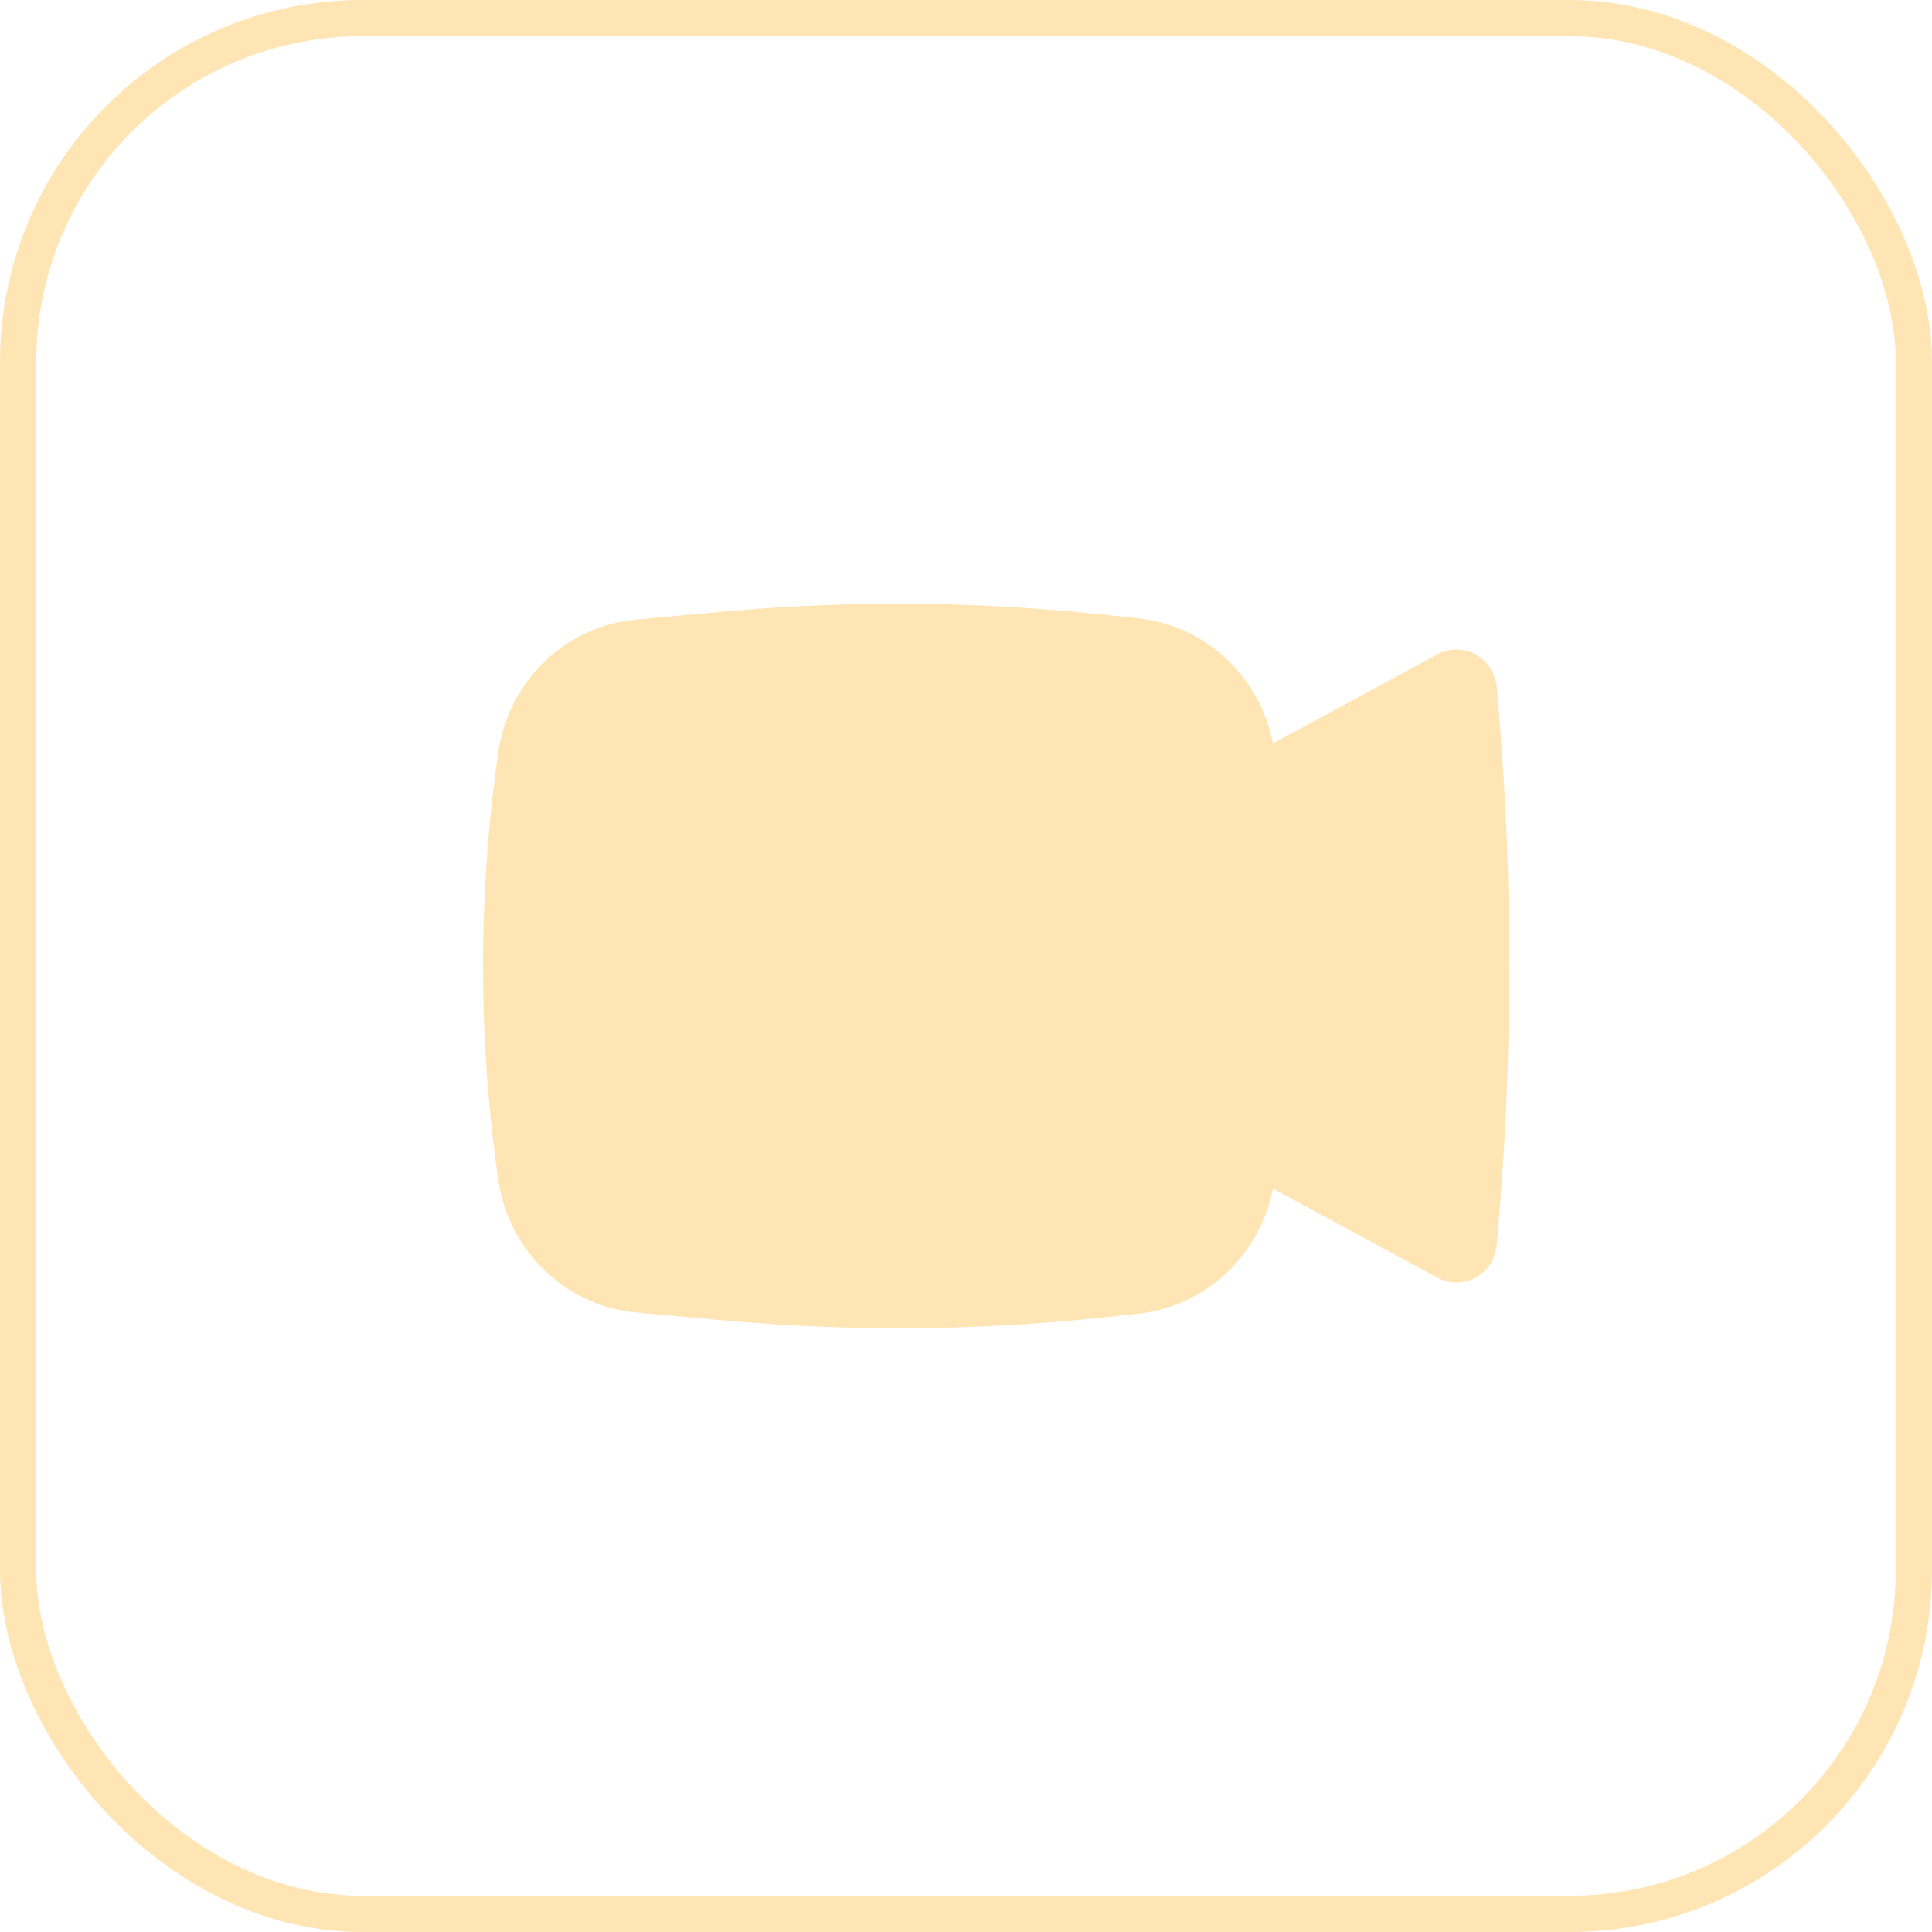 <?xml version="1.0" encoding="UTF-8"?> <svg xmlns="http://www.w3.org/2000/svg" width="32" height="32" viewBox="0 0 32 32" fill="none"><rect x="0.3" y="0.3" width="31.4" height="31.4" rx="5.7" stroke="#FFE5B3" stroke-width="0.6"></rect><path fill-rule="evenodd" clip-rule="evenodd" d="M18.311 10.184C16.197 9.957 14.066 9.94 11.948 10.133L10.534 10.262C9.966 10.314 9.432 10.559 9.018 10.959C8.604 11.358 8.335 11.888 8.252 12.463C7.916 14.809 7.916 17.192 8.252 19.538C8.335 20.113 8.605 20.643 9.019 21.042C9.433 21.441 9.967 21.687 10.534 21.739L11.949 21.866C14.066 22.06 16.198 22.043 18.312 21.817L18.856 21.759C19.395 21.701 19.902 21.469 20.303 21.096C20.704 20.723 20.978 20.23 21.084 19.687L23.808 21.162C23.906 21.215 24.015 21.243 24.126 21.242C24.237 21.242 24.346 21.213 24.443 21.159C24.54 21.105 24.623 21.028 24.683 20.933C24.744 20.839 24.781 20.731 24.791 20.618L24.813 20.359C25.062 17.459 25.062 14.541 24.813 11.64L24.791 11.382C24.781 11.269 24.744 11.161 24.683 11.066C24.622 10.972 24.54 10.894 24.442 10.84C24.345 10.786 24.236 10.758 24.125 10.758C24.014 10.757 23.905 10.785 23.807 10.838L21.084 12.313C20.978 11.771 20.704 11.277 20.303 10.904C19.902 10.532 19.395 10.3 18.856 10.242L18.311 10.184Z" fill="#FFE5B3"></path></svg> 
